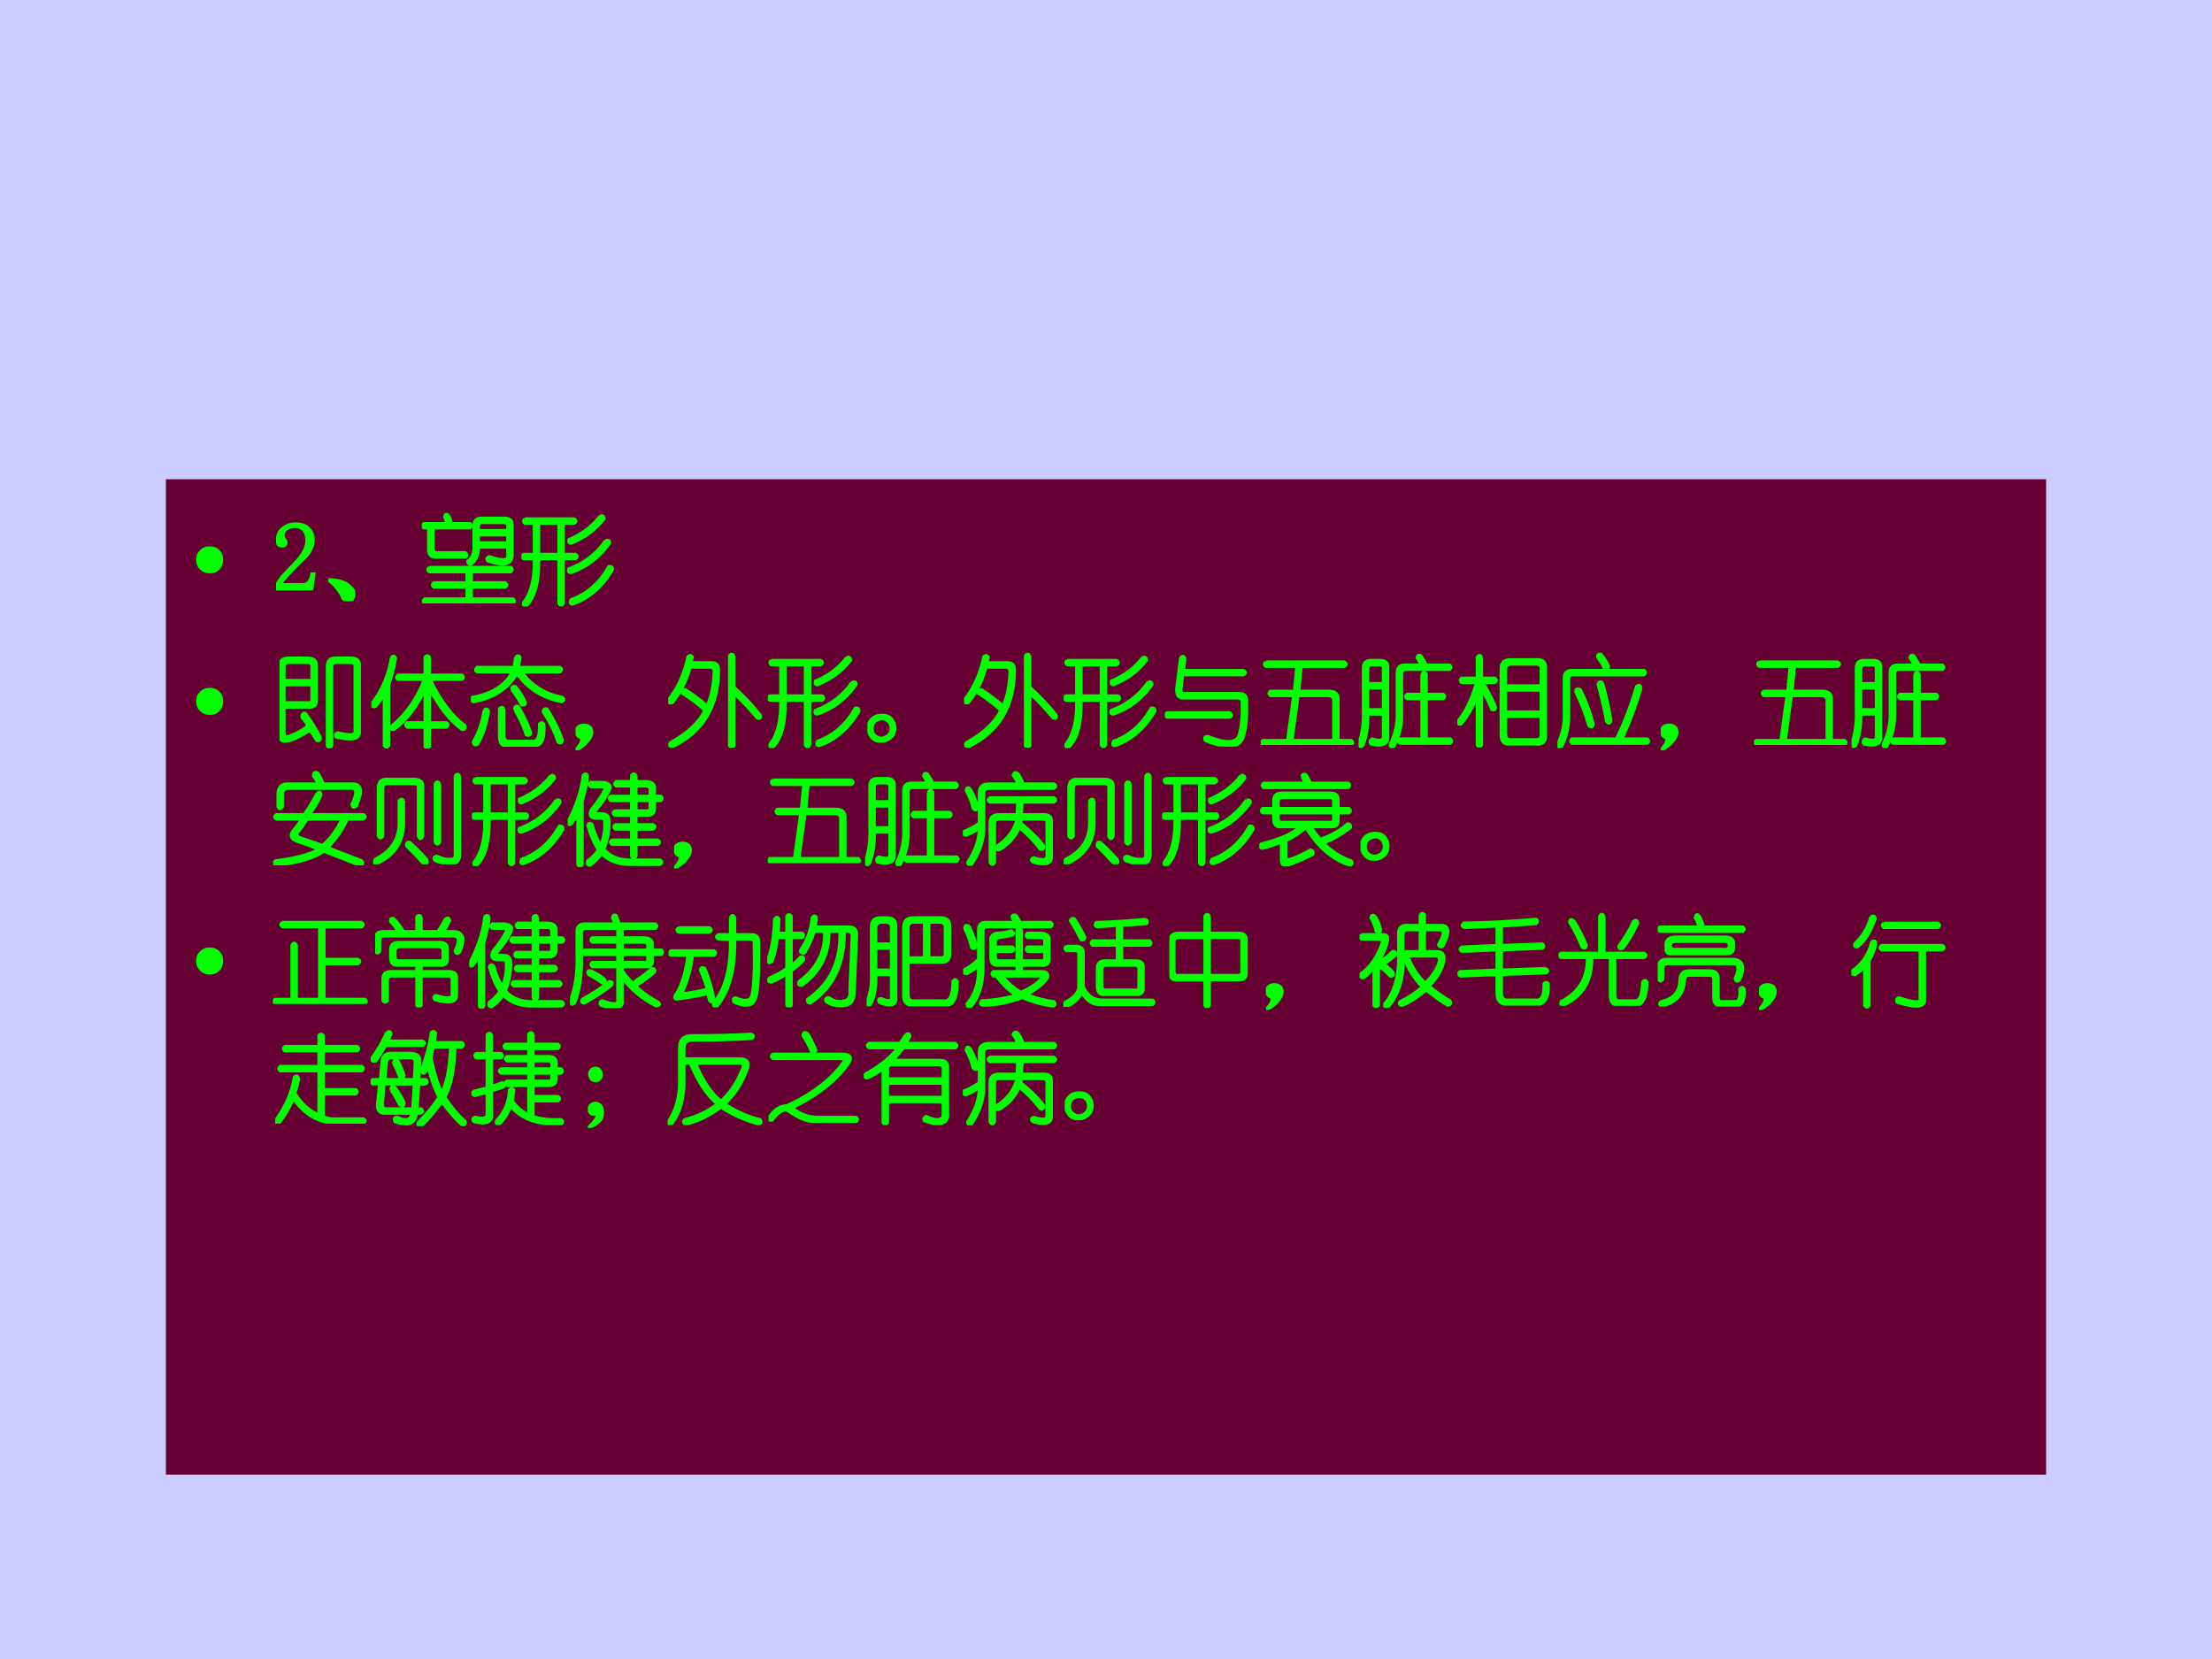 <?xml version="1.0" encoding="UTF-8" standalone="no"?>
<!DOCTYPE svg PUBLIC "-//W3C//DTD SVG 1.1//EN" "http://www.w3.org/Graphics/SVG/1.1/DTD/svg11.dtd">
<svg xmlns="http://www.w3.org/2000/svg" xmlns:xlink="http://www.w3.org/1999/xlink" version="1.1" width="720pt" height="540pt" viewBox="0 0 720 540">
<g enable-background="new">
<g>
<g id="Layer-1" data-name="Artifact">
<clipPath id="cp31">
<path transform="matrix(1,0,0,-1,0,540)" d="M 0 0 L 720 0 L 720 540 L 0 540 Z " fill-rule="evenodd"/>
</clipPath>
<g clip-path="url(#cp31)">
<path transform="matrix(1,0,0,-1,0,540)" d="M 0 0 L 720 0 L 720 540 L 0 540 Z " fill="#ccccff" fill-rule="evenodd"/>
</g>
</g>
<g id="Layer-1" data-name="P">
<path transform="matrix(1,0,0,-1,0,540)" d="M 54 60 L 666 60 L 666 384 L 54 384 Z " fill="#660033" fill-rule="evenodd"/>
</g>
<g id="Layer-1" data-name="P">
<clipPath id="cp32">
<path transform="matrix(1,0,0,-1,0,540)" d="M 0 0 L 720 0 L 720 540 L 0 540 Z " fill-rule="evenodd"/>
</clipPath>
<g clip-path="url(#cp32)">
<symbol id="font_21_219">
<path d="M 0 .138 C 0 .177 .013 .209 .04 .236 C .066 .262 .099 .275 .138 .275 C .179 .275 .212 .262 .237 .236 C .263 .209 .275 .177 .275 .138 C .275 .098 .263 .065 .237 .039 C .212 .013 .179 0 .138 0 C .099 0 .066 .013 .04 .04 C .013 .066 0 .099 0 .138 Z "/>
</symbol>
<use xlink:href="#font_21_219" transform="matrix(32.04,0,0,-32.04,63.828,186.627)" fill="#00ff00"/>
</g>
</g>
<g id="Layer-1" data-name="P">
<clipPath id="cp34">
<path transform="matrix(1,0,0,-1,0,540)" d="M 0 0 L 720 0 L 720 540 L 0 540 Z " fill-rule="evenodd"/>
</clipPath>
<g clip-path="url(#cp34)">
<symbol id="font_23_15">
<path d="M .312 .504 C .312 .551 .302 .586 .281 .609 C .26 .635 .229 .648 .188 .648 C .156 .648 .129 .639 .105 .621 C .085 .605 .074 .585 .074 .559 C .074 .543 .078 .53 .086 .52 C .096 .509 .102 .499 .102 .488 C .102 .475 .098 .465 .09 .457 C .085 .452 .076 .449 .062 .449 C .047 .449 .034 .453 .023 .461 C .016 .471 .012 .487 .012 .508 C .012 .562 .031 .604 .07 .633 C .109 .661 .151 .676 .195 .676 C .258 .676 .303 .66 .332 .629 C .363 .598 .379 .559 .379 .512 C .379 .48 .371 .449 .355 .418 C .342 .387 .32 .357 .289 .328 C .214 .255 .155 .195 .113 .148 C .074 .104 .051 .074 .043 .059 L .273 .059 C .297 .059 .316 .068 .332 .086 C .348 .104 .358 .132 .363 .168 L .387 .168 L .363 0 L 0 0 L 0 .051 C .013 .074 .034 .104 .062 .141 C .094 .177 .134 .22 .184 .27 C .228 .314 .26 .355 .281 .395 C .302 .434 .312 .47 .312 .504 Z "/>
</symbol>
<use xlink:href="#font_23_15" transform="matrix(32.04,0,0,-32.04,89.851,192.149)" fill="#00ff00"/>
<use xlink:href="#font_23_15" stroke-width=".029" stroke-linecap="butt" stroke-miterlimit="10" stroke-linejoin="miter" transform="matrix(32.04,0,0,-32.04,89.851,192.149)" fill="none" stroke="#00ff00"/>
</g>
</g>
<g id="Layer-1" data-name="P">
<clipPath id="cp36">
<path transform="matrix(1,0,0,-1,0,540)" d="M 0 0 L 720 0 L 720 540 L 0 540 Z " fill-rule="evenodd"/>
</clipPath>
<g clip-path="url(#cp36)">
<symbol id="font_25_220">
<path d="M 0 .219 C .125 .219 .211 .182 .258 .109 C .273 .042 .255 .005 .203 0 C .172 0 .151 .016 .141 .047 C .115 .104 .068 .161 0 .219 Z "/>
</symbol>
<symbol id="font_25_1c4a">
<path d="M .271 .898 C .286 .867 .297 .839 .302 .812 L .49 .812 C .51 .797 .51 .781 .49 .766 L .115 .766 L .115 .562 C .115 .526 .133 .51 .169 .516 L .443 .516 C .464 .5 .464 .484 .443 .469 L .154 .469 C .096 .464 .068 .49 .068 .547 L .068 .766 L .021 .766 C 0 .781 0 .797 .021 .812 L .255 .812 C .25 .833 .242 .854 .232 .875 C .232 .906 .245 .914 .271 .898 M .607 .867 L .841 .867 C .898 .867 .924 .841 .919 .789 L .919 .5 C .924 .396 .841 .372 .669 .43 C .654 .451 .659 .466 .685 .477 C .82 .43 .883 .435 .872 .492 L .872 .57 L .576 .57 C .581 .503 .557 .445 .505 .398 C .479 .393 .466 .404 .466 .43 C .513 .461 .534 .516 .529 .594 L .529 .789 C .529 .841 .555 .867 .607 .867 M .076 .367 L .904 .367 C .924 .352 .924 .336 .904 .32 L .505 .32 L .505 .211 L .849 .211 C .87 .195 .87 .18 .849 .164 L .505 .164 L .505 .047 L .927 .047 C .948 .031 .948 .016 .927 0 L .029 0 C .008 .016 .008 .031 .029 .047 L .458 .047 L .458 .164 L .122 .164 C .102 .18 .102 .195 .122 .211 L .458 .211 L .458 .32 L .076 .32 C .055 .336 .055 .352 .076 .367 M .872 .695 L .576 .695 L .576 .617 L .872 .617 L .872 .695 M .826 .82 L .615 .82 C .589 .82 .576 .805 .576 .773 L .576 .742 L .872 .742 L .872 .773 C .878 .805 .862 .82 .826 .82 Z "/>
</symbol>
<symbol id="font_25_1491">
<path d="M .802 .922 C .828 .927 .841 .917 .841 .891 C .758 .781 .646 .698 .505 .641 C .484 .641 .477 .654 .482 .68 C .617 .737 .724 .818 .802 .922 M .036 .891 L .536 .891 C .562 .875 .562 .859 .536 .844 L .427 .844 L .427 .531 L .552 .531 C .573 .516 .573 .5 .552 .484 L .427 .484 L .427 .031 C .411 .005 .396 .005 .38 .031 L .38 .484 L .177 .484 C .182 .26 .143 .104 .06 .016 C .029 0 .016 .008 .021 .039 C .099 .138 .135 .286 .13 .484 L .021 .484 C -0 .5 -0 .516 .021 .531 L .13 .531 L .13 .844 L .036 .844 C .016 .859 .016 .875 .036 .891 M .38 .844 L .177 .844 L .177 .531 L .38 .531 L .38 .844 M .857 .672 C .888 .677 .901 .667 .896 .641 C .792 .495 .661 .396 .505 .344 C .479 .344 .471 .357 .482 .383 C .638 .44 .763 .536 .857 .672 M .927 .375 C .823 .198 .688 .081 .521 .023 C .495 .023 .49 .039 .505 .07 C .667 .128 .794 .24 .888 .406 C .914 .411 .927 .401 .927 .375 Z "/>
</symbol>
<use xlink:href="#font_25_220" transform="matrix(32.04,0,0,-32.04,106.803,195.654)" fill="#00ff00"/>
<use xlink:href="#font_25_1c4a" transform="matrix(32.04,0,0,-32.04,137.294,196.405)" fill="#00ff00"/>
<use xlink:href="#font_25_1491" transform="matrix(32.04,0,0,-32.04,169.705,197.406)" fill="#00ff00"/>
<use xlink:href="#font_25_220" stroke-width=".029" stroke-linecap="butt" stroke-miterlimit="10" stroke-linejoin="miter" transform="matrix(32.04,0,0,-32.04,106.803,195.654)" fill="none" stroke="#00ff00"/>
<use xlink:href="#font_25_1c4a" stroke-width=".029" stroke-linecap="butt" stroke-miterlimit="10" stroke-linejoin="miter" transform="matrix(32.04,0,0,-32.04,137.294,196.405)" fill="none" stroke="#00ff00"/>
<use xlink:href="#font_25_1491" stroke-width=".029" stroke-linecap="butt" stroke-miterlimit="10" stroke-linejoin="miter" transform="matrix(32.04,0,0,-32.04,169.705,197.406)" fill="none" stroke="#00ff00"/>
</g>
</g>
<g id="Layer-1" data-name="P">
<clipPath id="cp38">
<path transform="matrix(1,0,0,-1,0,540)" d="M 0 0 L 720 0 L 720 540 L 0 540 Z " fill-rule="evenodd"/>
</clipPath>
<g clip-path="url(#cp38)">
<use xlink:href="#font_21_219" transform="matrix(32.064,0,0,-32.064,63.83,232.702)" fill="#00ff00"/>
</g>
</g>
<g id="Layer-1" data-name="P">
<clipPath id="cp39">
<path transform="matrix(1,0,0,-1,0,540)" d="M 0 0 L 720 0 L 720 540 L 0 540 Z " fill-rule="evenodd"/>
</clipPath>
<g clip-path="url(#cp39)">
<symbol id="font_25_8a2">
<path d="M .086 .917 L .289 .917 C .352 .917 .38 .888 .375 .831 L .375 .495 C .38 .438 .352 .411 .289 .417 L .047 .417 L .047 .167 C .047 .13 .06 .115 .086 .12 C .154 .141 .221 .177 .289 .229 C .258 .276 .237 .305 .227 .315 C .227 .352 .24 .365 .266 .354 C .328 .266 .378 .185 .414 .112 C .419 .081 .406 .07 .375 .081 C .359 .107 .339 .141 .312 .182 C .182 .104 .102 .068 .07 .073 C .023 .063 0 .086 0 .143 L 0 .831 C 0 .888 .029 .917 .086 .917 M .562 .917 L .727 .917 C .789 .917 .818 .888 .812 .831 L .812 .167 C .818 .094 .74 .076 .578 .112 C .562 .138 .568 .154 .594 .159 C .714 .128 .771 .133 .766 .174 L .766 .823 C .771 .854 .755 .87 .719 .87 L .57 .87 C .544 .87 .531 .854 .531 .823 L .531 .026 C .516 0 .5 0 .484 .026 L .484 .831 C .484 .888 .51 .917 .562 .917 M .281 .87 L .094 .87 C .062 .87 .047 .854 .047 .823 L .047 .69 L .328 .69 L .328 .823 C .333 .854 .318 .87 .281 .87 M .328 .643 L .047 .643 L .047 .464 L .281 .464 C .318 .458 .333 .474 .328 .51 L .328 .643 Z "/>
</symbol>
<symbol id="font_25_482">
<path d="M .201 .919 C .216 .945 .232 .945 .247 .919 C .232 .826 .208 .734 .177 .646 L .177 .029 C .161 .008 .146 .008 .13 .029 L .13 .56 C .109 .513 .081 .469 .044 .427 C .013 .417 0 .427 .005 .458 C .109 .594 .174 .747 .201 .919 M .544 .927 C .56 .948 .576 .948 .591 .927 L .591 .747 L .919 .747 C .94 .732 .94 .716 .919 .701 L .599 .701 C .698 .492 .815 .336 .951 .232 C .956 .201 .945 .188 .919 .193 C .794 .286 .685 .424 .591 .607 L .591 .263 L .763 .263 C .784 .247 .784 .232 .763 .216 L .591 .216 L .591 .021 C .576 -0 .56 -0 .544 .021 L .544 .216 L .365 .216 C .344 .232 .344 .247 .365 .263 L .544 .263 L .544 .599 C .466 .427 .362 .292 .232 .193 C .206 .188 .195 .198 .201 .224 C .352 .349 .464 .508 .536 .701 L .271 .701 C .25 .711 .25 .727 .271 .747 L .544 .747 L .544 .927 Z "/>
</symbol>
<symbol id="font_25_1530">
<path d="M .453 .909 C .474 .93 .49 .93 .5 .909 L .484 .807 L .906 .807 C .927 .792 .927 .776 .906 .76 L .516 .76 C .62 .62 .758 .534 .93 .503 C .951 .482 .948 .466 .922 .456 C .719 .497 .568 .594 .469 .745 C .385 .594 .24 .497 .031 .456 C .005 .461 0 .477 .016 .503 C .214 .539 .349 .625 .422 .76 L .062 .76 C .042 .771 .042 .786 .062 .807 L .438 .807 L .453 .909 M .414 .581 C .414 .607 .427 .617 .453 .612 C .5 .555 .534 .5 .555 .448 C .555 .427 .542 .419 .516 .424 C .484 .482 .451 .534 .414 .581 M .336 .385 L .336 .12 C .336 .073 .357 .052 .398 .057 L .617 .057 C .674 .047 .701 .104 .695 .229 C .711 .25 .727 .25 .742 .229 C .753 .073 .716 0 .633 .01 L .383 .01 C .32 0 .289 .031 .289 .104 L .289 .385 C .305 .406 .32 .406 .336 .385 M .445 .378 C .44 .409 .453 .419 .484 .409 C .536 .32 .578 .232 .609 .143 C .604 .117 .589 .109 .562 .12 C .542 .188 .503 .273 .445 .378 M .133 .37 C .154 .391 .169 .388 .18 .362 C .159 .227 .122 .115 .07 .026 C .044 .01 .029 .018 .023 .049 C .081 .148 .117 .255 .133 .37 M .773 .385 C .846 .271 .898 .164 .93 .065 C .924 .034 .909 .029 .883 .049 C .852 .148 .802 .25 .734 .354 C .734 .38 .747 .391 .773 .385 Z "/>
</symbol>
<symbol id="font_25_558c">
<path d="M .016 .227 C .031 .247 .055 .258 .086 .258 C .117 .258 .141 .247 .156 .227 C .172 .195 .169 .161 .148 .125 C .112 .068 .062 .026 0 0 C .026 .031 .044 .057 .055 .078 C .065 .109 .065 .125 .055 .125 C .034 .135 .023 .143 .023 .148 C .003 .169 0 .195 .016 .227 Z "/>
</symbol>
<symbol id="font_25_e45">
<path d="M .669 .935 L .669 .615 C .773 .521 .862 .427 .935 .333 C .945 .302 .935 .292 .904 .302 C .82 .401 .742 .484 .669 .552 L .669 .021 C .654 -0 .638 -0 .622 .021 L .622 .935 C .638 .956 .654 .956 .669 .935 M .427 .865 C .484 .87 .513 .846 .513 .794 C .513 .424 .359 .164 .052 .013 C .016 .008 .005 .021 .021 .052 C .193 .146 .31 .255 .372 .38 C .31 .438 .234 .495 .146 .552 C .141 .578 .151 .591 .177 .591 C .25 .544 .323 .49 .396 .427 C .438 .521 .461 .635 .466 .771 C .466 .802 .451 .818 .419 .818 L .224 .818 C .188 .682 .128 .562 .044 .458 C .013 .448 0 .458 .005 .49 C .099 .609 .164 .755 .201 .927 C .221 .943 .237 .94 .247 .919 L .232 .865 L .427 .865 Z "/>
</symbol>
<symbol id="font_25_221">
<path d="M .096 .273 C .19 .294 .25 .266 .276 .188 C .292 .099 .258 .042 .174 .016 C .091 0 .036 .034 .01 .117 C 0 .195 .029 .247 .096 .273 M .081 .219 C .044 .177 .039 .133 .065 .086 C .107 .039 .154 .034 .206 .07 C .242 .102 .25 .143 .229 .195 C .193 .247 .143 .255 .081 .219 Z "/>
</symbol>
<symbol id="font_25_33d">
<path d="M .206 .891 L .19 .773 L .799 .773 C .826 .758 .826 .742 .799 .727 L .182 .727 L .167 .594 C .161 .552 .174 .534 .206 .539 L .753 .539 C .81 .539 .836 .513 .831 .461 C .836 .305 .826 .185 .799 .102 C .779 .034 .729 0 .651 0 C .568 .005 .487 .026 .409 .062 C .398 .094 .409 .107 .44 .102 C .622 .029 .727 .034 .753 .117 C .779 .201 .789 .31 .784 .445 C .789 .477 .773 .492 .737 .492 L .19 .492 C .138 .487 .115 .521 .12 .594 L .159 .898 C .18 .924 .195 .922 .206 .891 M .659 .344 C .685 .323 .685 .307 .659 .297 L .026 .297 C 0 .312 0 .328 .026 .344 L .659 .344 Z "/>
</symbol>
<symbol id="font_25_3c3">
<path d="M .052 .844 L .849 .844 C .875 .828 .875 .812 .849 .797 L .411 .797 L .388 .547 L .693 .547 C .76 .547 .792 .516 .786 .453 L .786 .047 L .919 .047 C .94 .031 .94 .016 .919 0 L .021 0 C -0 .016 -0 .031 .021 .047 L .271 .047 L .333 .5 L .099 .5 C .078 .516 .078 .531 .099 .547 L .341 .547 L .365 .797 L .052 .797 C .031 .812 .031 .828 .052 .844 M .677 .5 L .38 .5 L .318 .047 L .74 .047 L .74 .438 C .745 .479 .724 .5 .677 .5 Z "/>
</symbol>
<symbol id="font_25_363e">
<path d="M .297 .117 C .302 .039 .245 .013 .125 .039 C .109 .065 .115 .083 .141 .094 C .219 .068 .255 .078 .25 .125 L .25 .344 L .094 .344 C .099 .234 .083 .13 .047 .031 C .026 .005 .01 .008 0 .039 C .036 .148 .052 .26 .047 .375 L .047 .812 C .047 .865 .073 .891 .125 .891 L .219 .891 C .276 .891 .302 .865 .297 .812 L .297 .117 M .203 .844 L .141 .844 C .109 .844 .094 .828 .094 .797 L .094 .656 L .25 .656 L .25 .797 C .255 .828 .24 .844 .203 .844 M .641 .75 C .656 .776 .672 .776 .688 .75 L .688 .547 L .859 .547 C .88 .531 .88 .516 .859 .5 L .688 .5 L .688 .094 L .93 .094 C .951 .078 .951 .062 .93 .047 L .422 .047 C .401 .062 .401 .078 .422 .094 L .641 .094 L .641 .5 L .492 .5 C .471 .516 .471 .531 .492 .547 L .641 .547 L .641 .75 M .25 .609 L .094 .609 L .094 .391 L .25 .391 L .25 .609 M .391 .766 C .391 .818 .417 .844 .469 .844 L .633 .844 C .622 .87 .609 .893 .594 .914 C .594 .94 .607 .948 .633 .938 C .654 .906 .672 .875 .688 .844 L .922 .844 C .943 .828 .943 .812 .922 .797 L .484 .797 C .453 .797 .438 .781 .438 .75 L .438 .359 C .443 .24 .417 .125 .359 .016 C .333 0 .32 .008 .32 .039 C .372 .143 .396 .255 .391 .375 L .391 .766 Z "/>
</symbol>
<symbol id="font_25_2c27">
<path d="M .247 .917 L .247 .706 L .38 .706 C .401 .69 .401 .674 .38 .659 L .263 .659 C .336 .529 .378 .445 .388 .409 C .388 .383 .375 .375 .349 .385 C .333 .432 .299 .5 .247 .589 L .247 .026 C .232 0 .216 0 .201 .026 L .201 .526 C .154 .401 .099 .305 .036 .237 C .01 .232 0 .242 .005 .268 C .083 .362 .146 .492 .193 .659 L .044 .659 C .023 .674 .023 .69 .044 .706 L .201 .706 L .201 .917 C .216 .943 .232 .943 .247 .917 M .536 .893 L .818 .893 C .875 .893 .901 .862 .896 .799 L .896 .128 C .901 .06 .87 .029 .802 .034 L .536 .034 C .474 .029 .443 .06 .443 .128 L .443 .799 C .443 .862 .474 .893 .536 .893 M .802 .846 L .552 .846 C .51 .846 .49 .826 .49 .784 L .49 .628 L .849 .628 L .849 .784 C .854 .826 .839 .846 .802 .846 M .849 .581 L .49 .581 L .49 .362 L .849 .362 L .849 .581 M .849 .315 L .49 .315 L .49 .143 C .49 .096 .51 .076 .552 .081 L .786 .081 C .833 .076 .854 .096 .849 .143 L .849 .315 Z "/>
</symbol>
<symbol id="font_25_13c3">
<path d="M .411 .914 C .401 .945 .411 .958 .443 .953 C .474 .917 .5 .875 .521 .828 C .516 .802 .5 .797 .474 .812 C .458 .849 .438 .883 .411 .914 M .146 .789 L .88 .789 C .901 .773 .901 .758 .88 .742 L .161 .742 C .13 .742 .115 .727 .115 .695 L .115 .352 C .12 .232 .096 .12 .044 .016 C .013 0 -0 .01 .005 .047 C .052 .146 .073 .25 .068 .359 L .068 .711 C .068 .763 .094 .789 .146 .789 M .458 .664 C .495 .539 .523 .411 .544 .281 C .534 .245 .518 .242 .497 .273 C .477 .388 .448 .513 .411 .648 C .417 .674 .432 .68 .458 .664 M .849 .609 C .792 .411 .727 .24 .654 .094 L .911 .094 C .932 .078 .932 .062 .911 .047 L .146 .047 C .13 .062 .13 .078 .146 .094 L .599 .094 C .677 .255 .745 .432 .802 .625 C .828 .646 .844 .641 .849 .609 M .232 .594 C .289 .484 .333 .367 .365 .242 C .359 .211 .344 .206 .318 .227 C .286 .341 .242 .456 .185 .57 C .185 .602 .201 .609 .232 .594 Z "/>
</symbol>
<use xlink:href="#font_25_8a2" transform="matrix(32.064,0,0,-32.064,90.98,243.573)" fill="#00ff00"/>
<use xlink:href="#font_25_482" transform="matrix(32.064,0,0,-32.064,120.873,243.657)" fill="#00ff00"/>
<use xlink:href="#font_25_1530" transform="matrix(32.064,0,0,-32.064,153.264,243.072)" fill="#00ff00"/>
<use xlink:href="#font_25_558c" transform="matrix(32.064,0,0,-32.064,187.332,244.241)" fill="#00ff00"/>
<use xlink:href="#font_25_e45" transform="matrix(32.064,0,0,-32.064,217.475,243.406)" fill="#00ff00"/>
<use xlink:href="#font_25_1491" transform="matrix(32.064,0,0,-32.064,249.918,243.49)" fill="#00ff00"/>
<use xlink:href="#font_25_221" transform="matrix(32.064,0,0,-32.064,282.316,241.736)" fill="#00ff00"/>
<use xlink:href="#font_25_e45" transform="matrix(32.064,0,0,-32.064,313.796,243.406)" fill="#00ff00"/>
<use xlink:href="#font_25_1491" transform="matrix(32.064,0,0,-32.064,346.238,243.49)" fill="#00ff00"/>
<use xlink:href="#font_25_33d" transform="matrix(32.064,0,0,-32.064,379.137,242.989)" fill="#00ff00"/>
<use xlink:href="#font_25_3c3" transform="matrix(32.064,0,0,-32.064,410.366,242.488)" fill="#00ff00"/>
<use xlink:href="#font_25_363e" transform="matrix(32.064,0,0,-32.064,442.225,243.49)" fill="#00ff00"/>
<use xlink:href="#font_25_2c27" transform="matrix(32.064,0,0,-32.064,474.372,243.323)" fill="#00ff00"/>
<use xlink:href="#font_25_13c3" transform="matrix(32.064,0,0,-32.064,506.937,243.49)" fill="#00ff00"/>
<use xlink:href="#font_25_558c" transform="matrix(32.064,0,0,-32.064,540.549,244.241)" fill="#00ff00"/>
<use xlink:href="#font_25_3c3" transform="matrix(32.064,0,0,-32.064,570.943,242.488)" fill="#00ff00"/>
<use xlink:href="#font_25_363e" transform="matrix(32.064,0,0,-32.064,602.673,243.49)" fill="#00ff00"/>
<use xlink:href="#font_25_8a2" stroke-width=".029" stroke-linecap="butt" stroke-miterlimit="10" stroke-linejoin="miter" transform="matrix(32.064,0,0,-32.064,90.98,243.573)" fill="none" stroke="#00ff00"/>
<use xlink:href="#font_25_482" stroke-width=".029" stroke-linecap="butt" stroke-miterlimit="10" stroke-linejoin="miter" transform="matrix(32.064,0,0,-32.064,120.873,243.657)" fill="none" stroke="#00ff00"/>
<use xlink:href="#font_25_1530" stroke-width=".029" stroke-linecap="butt" stroke-miterlimit="10" stroke-linejoin="miter" transform="matrix(32.064,0,0,-32.064,153.264,243.072)" fill="none" stroke="#00ff00"/>
<use xlink:href="#font_25_558c" stroke-width=".029" stroke-linecap="butt" stroke-miterlimit="10" stroke-linejoin="miter" transform="matrix(32.064,0,0,-32.064,187.332,244.241)" fill="none" stroke="#00ff00"/>
<use xlink:href="#font_25_e45" stroke-width=".029" stroke-linecap="butt" stroke-miterlimit="10" stroke-linejoin="miter" transform="matrix(32.064,0,0,-32.064,217.475,243.406)" fill="none" stroke="#00ff00"/>
<use xlink:href="#font_25_1491" stroke-width=".029" stroke-linecap="butt" stroke-miterlimit="10" stroke-linejoin="miter" transform="matrix(32.064,0,0,-32.064,249.918,243.49)" fill="none" stroke="#00ff00"/>
<use xlink:href="#font_25_221" stroke-width=".029" stroke-linecap="butt" stroke-miterlimit="10" stroke-linejoin="miter" transform="matrix(32.064,0,0,-32.064,282.316,241.736)" fill="none" stroke="#00ff00"/>
<use xlink:href="#font_25_e45" stroke-width=".029" stroke-linecap="butt" stroke-miterlimit="10" stroke-linejoin="miter" transform="matrix(32.064,0,0,-32.064,313.796,243.406)" fill="none" stroke="#00ff00"/>
<use xlink:href="#font_25_1491" stroke-width=".029" stroke-linecap="butt" stroke-miterlimit="10" stroke-linejoin="miter" transform="matrix(32.064,0,0,-32.064,346.238,243.49)" fill="none" stroke="#00ff00"/>
<use xlink:href="#font_25_33d" stroke-width=".029" stroke-linecap="butt" stroke-miterlimit="10" stroke-linejoin="miter" transform="matrix(32.064,0,0,-32.064,379.137,242.989)" fill="none" stroke="#00ff00"/>
<use xlink:href="#font_25_3c3" stroke-width=".029" stroke-linecap="butt" stroke-miterlimit="10" stroke-linejoin="miter" transform="matrix(32.064,0,0,-32.064,410.366,242.488)" fill="none" stroke="#00ff00"/>
<use xlink:href="#font_25_363e" stroke-width=".029" stroke-linecap="butt" stroke-miterlimit="10" stroke-linejoin="miter" transform="matrix(32.064,0,0,-32.064,442.225,243.49)" fill="none" stroke="#00ff00"/>
<use xlink:href="#font_25_2c27" stroke-width=".029" stroke-linecap="butt" stroke-miterlimit="10" stroke-linejoin="miter" transform="matrix(32.064,0,0,-32.064,474.372,243.323)" fill="none" stroke="#00ff00"/>
<use xlink:href="#font_25_13c3" stroke-width=".029" stroke-linecap="butt" stroke-miterlimit="10" stroke-linejoin="miter" transform="matrix(32.064,0,0,-32.064,506.937,243.49)" fill="none" stroke="#00ff00"/>
<use xlink:href="#font_25_558c" stroke-width=".029" stroke-linecap="butt" stroke-miterlimit="10" stroke-linejoin="miter" transform="matrix(32.064,0,0,-32.064,540.549,244.241)" fill="none" stroke="#00ff00"/>
<use xlink:href="#font_25_3c3" stroke-width=".029" stroke-linecap="butt" stroke-miterlimit="10" stroke-linejoin="miter" transform="matrix(32.064,0,0,-32.064,570.943,242.488)" fill="none" stroke="#00ff00"/>
<use xlink:href="#font_25_363e" stroke-width=".029" stroke-linecap="butt" stroke-miterlimit="10" stroke-linejoin="miter" transform="matrix(32.064,0,0,-32.064,602.673,243.49)" fill="none" stroke="#00ff00"/>
</g>
</g>
<g id="Layer-1" data-name="P">
<clipPath id="cp40">
<path transform="matrix(1,0,0,-1,0,540)" d="M 0 0 L 720 0 L 720 540 L 0 540 Z " fill-rule="evenodd"/>
</clipPath>
<g clip-path="url(#cp40)">
<symbol id="font_25_10b8">
<path d="M .448 .734 C .474 .75 .487 .742 .487 .711 C .456 .643 .417 .578 .37 .516 L .917 .516 C .943 .5 .943 .484 .917 .469 L .753 .469 C .716 .375 .651 .279 .557 .18 C .693 .128 .807 .083 .901 .047 C .922 .021 .914 .005 .878 0 C .784 .036 .664 .083 .518 .141 C .404 .068 .242 .021 .034 0 C .003 .01 -0 .026 .026 .047 C .229 .073 .375 .112 .464 .164 C .365 .201 .292 .227 .245 .242 C .182 .268 .167 .302 .198 .344 C .234 .391 .266 .432 .292 .469 L .034 .469 C .008 .484 .008 .5 .034 .516 L .315 .516 C .362 .583 .406 .656 .448 .734 M .698 .469 L .346 .469 C .315 .417 .281 .37 .245 .328 C .234 .307 .245 .292 .276 .281 C .339 .26 .414 .234 .503 .203 C .581 .271 .646 .359 .698 .469 M .456 .828 C .44 .865 .424 .891 .409 .906 C .409 .943 .424 .953 .456 .938 C .482 .896 .5 .859 .51 .828 L .807 .828 C .901 .828 .914 .753 .846 .602 C .82 .581 .805 .586 .799 .617 C .852 .727 .852 .781 .799 .781 L .159 .781 C .117 .781 .096 .76 .096 .719 L .096 .594 C .076 .568 .06 .568 .049 .594 L .049 .734 C .055 .797 .086 .828 .143 .828 L .456 .828 Z "/>
</symbol>
<symbol id="font_25_748">
<path d="M .13 .865 L .427 .865 C .484 .859 .51 .833 .505 .786 L .505 .286 C .49 .25 .474 .25 .458 .286 L .458 .771 C .464 .802 .448 .818 .411 .818 L .146 .818 C .115 .818 .099 .802 .099 .771 L .099 .286 C .083 .26 .068 .26 .052 .286 L .052 .786 C .057 .839 .083 .865 .13 .865 M .88 .896 L .88 .115 C .885 .036 .852 -0 .779 .005 C .753 -0 .703 .01 .63 .036 C .609 .062 .615 .078 .646 .083 C .708 .057 .753 .047 .779 .052 C .82 .047 .839 .068 .833 .115 L .833 .896 C .849 .922 .865 .922 .88 .896 M .677 .818 L .677 .224 C .661 .198 .646 .198 .63 .224 L .63 .818 C .646 .844 .661 .844 .677 .818 M .31 .646 L .31 .451 C .32 .242 .229 .094 .036 .005 C .005 .005 -0 .021 .021 .052 C .188 .135 .268 .263 .263 .435 L .263 .646 C .284 .667 .299 .667 .31 .646 M .372 .224 C .43 .172 .487 .115 .544 .052 C .56 .016 .549 -0 .513 .005 C .451 .073 .393 .133 .341 .185 C .336 .216 .346 .229 .372 .224 Z "/>
</symbol>
<symbol id="font_25_594">
<path d="M .203 .932 C .198 .865 .18 .776 .148 .667 L .148 .026 C .133 0 .117 0 .102 .026 L .102 .557 C .086 .516 .065 .477 .039 .44 C .018 .424 .005 .43 0 .456 C .089 .628 .141 .786 .156 .932 C .172 .953 .188 .953 .203 .932 M .695 .932 L .695 .87 L .789 .87 C .857 .87 .888 .844 .883 .792 L .883 .721 L .945 .721 C .966 .706 .966 .69 .945 .674 L .883 .674 L .883 .612 C .888 .549 .859 .521 .797 .526 L .695 .526 L .695 .432 L .867 .432 C .893 .417 .893 .401 .867 .385 L .695 .385 L .695 .276 L .914 .276 C .94 .26 .94 .245 .914 .229 L .695 .229 L .695 .112 C .68 .086 .664 .086 .648 .112 L .648 .229 L .453 .229 C .427 .245 .427 .26 .453 .276 L .648 .276 L .648 .385 L .484 .385 C .464 .401 .464 .417 .484 .432 L .648 .432 L .648 .526 L .477 .526 C .456 .542 .456 .557 .477 .573 L .648 .573 L .648 .674 L .438 .674 C .417 .69 .417 .706 .438 .721 L .648 .721 L .648 .823 L .492 .823 C .471 .839 .471 .854 .492 .87 L .648 .87 L .648 .932 C .664 .953 .68 .953 .695 .932 M .352 .862 C .424 .857 .448 .828 .422 .776 C .385 .703 .341 .638 .289 .581 C .268 .549 .273 .536 .305 .542 L .352 .542 C .398 .542 .422 .516 .422 .464 C .422 .359 .404 .266 .367 .182 C .435 .104 .531 .068 .656 .073 L .938 .073 C .964 .057 .964 .042 .938 .026 L .656 .026 C .526 .021 .422 .057 .344 .135 C .307 .083 .268 .044 .227 .018 C .201 .018 .193 .034 .203 .065 C .24 .091 .276 .128 .312 .174 C .271 .232 .234 .315 .203 .424 C .214 .451 .229 .453 .25 .432 C .266 .365 .294 .294 .336 .221 C .367 .305 .38 .383 .375 .456 C .38 .482 .37 .495 .344 .495 L .297 .495 C .229 .495 .211 .526 .242 .589 C .299 .656 .344 .721 .375 .784 C .385 .805 .375 .815 .344 .815 L .234 .815 C .214 .831 .214 .846 .234 .862 L .352 .862 M .789 .823 L .695 .823 L .695 .721 L .836 .721 L .836 .776 C .841 .807 .826 .823 .789 .823 M .836 .674 L .695 .674 L .695 .573 L .789 .573 C .826 .568 .841 .583 .836 .62 L .836 .674 Z "/>
</symbol>
<symbol id="font_25_2af4">
<path d="M .557 .943 C .583 .906 .602 .87 .612 .833 L .924 .833 C .951 .818 .951 .802 .924 .786 L .276 .786 C .234 .786 .214 .771 .214 .74 L .214 .411 C .219 .276 .177 .143 .089 .013 C .062 .003 .049 .01 .049 .036 C .128 .156 .167 .273 .167 .388 C .135 .357 .091 .331 .034 .31 C .008 .31 0 .323 .01 .349 C .073 .375 .125 .404 .167 .435 L .167 .747 C .167 .805 .201 .833 .268 .833 L .557 .833 C .542 .875 .526 .904 .51 .919 C .516 .945 .531 .953 .557 .943 M .073 .786 C .109 .724 .135 .661 .151 .599 C .146 .562 .13 .557 .104 .583 C .089 .646 .065 .706 .034 .763 C .034 .794 .047 .802 .073 .786 M .276 .693 L .924 .693 C .951 .677 .951 .661 .924 .646 L .604 .646 L .596 .521 L .823 .521 C .88 .521 .906 .495 .901 .443 L .901 .099 C .906 .021 .844 -0 .714 .036 C .688 .057 .69 .073 .721 .083 C .815 .052 .859 .06 .854 .107 L .854 .427 C .859 .458 .844 .474 .807 .474 L .596 .474 L .589 .435 C .698 .346 .776 .268 .823 .201 C .823 .169 .81 .159 .784 .169 C .727 .247 .656 .32 .573 .388 C .536 .294 .469 .219 .37 .161 C .344 .156 .336 .169 .346 .201 C .456 .273 .523 .365 .549 .474 L .37 .474 C .339 .474 .323 .458 .323 .427 L .323 .036 C .307 .005 .292 .005 .276 .036 L .276 .443 C .276 .49 .302 .516 .354 .521 L .549 .521 L .557 .646 L .276 .646 C .25 .661 .25 .677 .276 .693 Z "/>
</symbol>
<symbol id="font_25_3d9f">
<path d="M .435 .909 C .435 .935 .448 .943 .474 .932 C .49 .911 .505 .883 .521 .846 L .904 .846 C .924 .831 .924 .815 .904 .799 L .044 .799 C .023 .815 .023 .831 .044 .846 L .466 .846 C .456 .872 .445 .893 .435 .909 M .224 .745 L .724 .745 C .781 .745 .807 .719 .802 .667 L .802 .589 L .911 .589 C .932 .573 .932 .557 .911 .542 L .802 .542 L .802 .479 C .807 .422 .781 .396 .724 .401 L .529 .401 C .555 .354 .586 .313 .622 .276 C .737 .318 .828 .37 .896 .432 C .922 .432 .932 .419 .927 .393 C .833 .32 .742 .268 .654 .237 C .742 .148 .836 .089 .935 .057 C .951 .031 .945 .016 .919 .01 C .742 .068 .594 .195 .474 .393 C .411 .336 .344 .292 .271 .26 L .271 .081 C .271 .049 .354 .078 .521 .167 C .547 .161 .555 .146 .544 .12 C .44 .068 .354 .031 .286 .01 C .245 0 .224 .018 .224 .065 L .224 .245 C .161 .219 .096 .198 .029 .182 C .003 .193 0 .208 .021 .229 C .208 .276 .339 .333 .411 .401 L .224 .401 C .172 .396 .146 .422 .146 .479 L .146 .542 L .036 .542 C .016 .557 .016 .573 .036 .589 L .146 .589 L .146 .667 C .146 .719 .172 .745 .224 .745 M .708 .698 L .24 .698 C .208 .698 .193 .682 .193 .651 L .193 .589 L .755 .589 L .755 .651 C .76 .682 .745 .698 .708 .698 M .755 .542 L .193 .542 L .193 .495 C .193 .458 .208 .443 .24 .448 L .708 .448 C .745 .443 .76 .458 .755 .495 L .755 .542 Z "/>
</symbol>
<use xlink:href="#font_25_10b8" transform="matrix(32.04,0,0,-32.04,88.891,281.656)" fill="#00ff00"/>
<use xlink:href="#font_25_748" transform="matrix(32.04,0,0,-32.04,121.445,281.322)" fill="#00ff00"/>
<use xlink:href="#font_25_1491" transform="matrix(32.04,0,0,-32.04,153.581,281.906)" fill="#00ff00"/>
<use xlink:href="#font_25_594" transform="matrix(32.04,0,0,-32.04,184.787,282.24)" fill="#00ff00"/>
<use xlink:href="#font_25_558c" transform="matrix(32.04,0,0,-32.04,219.426,282.657)" fill="#00ff00"/>
<use xlink:href="#font_25_3c3" transform="matrix(32.04,0,0,-32.04,249.893,280.905)" fill="#00ff00"/>
<use xlink:href="#font_25_363e" transform="matrix(32.04,0,0,-32.04,281.599,281.906)" fill="#00ff00"/>
<use xlink:href="#font_25_2af4" transform="matrix(32.04,0,0,-32.04,313.402,281.822)" fill="#00ff00"/>
<use xlink:href="#font_25_748" transform="matrix(32.04,0,0,-32.04,346.205,281.322)" fill="#00ff00"/>
<use xlink:href="#font_25_1491" transform="matrix(32.04,0,0,-32.04,378.245,281.906)" fill="#00ff00"/>
<use xlink:href="#font_25_3d9f" transform="matrix(32.04,0,0,-32.04,409.881,281.989)" fill="#00ff00"/>
<use xlink:href="#font_25_221" transform="matrix(32.04,0,0,-32.04,442.851,280.154)" fill="#00ff00"/>
<use xlink:href="#font_25_10b8" stroke-width=".029" stroke-linecap="butt" stroke-miterlimit="10" stroke-linejoin="miter" transform="matrix(32.04,0,0,-32.04,88.891,281.656)" fill="none" stroke="#00ff00"/>
<use xlink:href="#font_25_748" stroke-width=".029" stroke-linecap="butt" stroke-miterlimit="10" stroke-linejoin="miter" transform="matrix(32.04,0,0,-32.04,121.445,281.322)" fill="none" stroke="#00ff00"/>
<use xlink:href="#font_25_1491" stroke-width=".029" stroke-linecap="butt" stroke-miterlimit="10" stroke-linejoin="miter" transform="matrix(32.04,0,0,-32.04,153.581,281.906)" fill="none" stroke="#00ff00"/>
<use xlink:href="#font_25_594" stroke-width=".029" stroke-linecap="butt" stroke-miterlimit="10" stroke-linejoin="miter" transform="matrix(32.04,0,0,-32.04,184.787,282.24)" fill="none" stroke="#00ff00"/>
<use xlink:href="#font_25_558c" stroke-width=".029" stroke-linecap="butt" stroke-miterlimit="10" stroke-linejoin="miter" transform="matrix(32.04,0,0,-32.04,219.426,282.657)" fill="none" stroke="#00ff00"/>
<use xlink:href="#font_25_3c3" stroke-width=".029" stroke-linecap="butt" stroke-miterlimit="10" stroke-linejoin="miter" transform="matrix(32.04,0,0,-32.04,249.893,280.905)" fill="none" stroke="#00ff00"/>
<use xlink:href="#font_25_363e" stroke-width=".029" stroke-linecap="butt" stroke-miterlimit="10" stroke-linejoin="miter" transform="matrix(32.04,0,0,-32.04,281.599,281.906)" fill="none" stroke="#00ff00"/>
<use xlink:href="#font_25_2af4" stroke-width=".029" stroke-linecap="butt" stroke-miterlimit="10" stroke-linejoin="miter" transform="matrix(32.04,0,0,-32.04,313.402,281.822)" fill="none" stroke="#00ff00"/>
<use xlink:href="#font_25_748" stroke-width=".029" stroke-linecap="butt" stroke-miterlimit="10" stroke-linejoin="miter" transform="matrix(32.04,0,0,-32.04,346.205,281.322)" fill="none" stroke="#00ff00"/>
<use xlink:href="#font_25_1491" stroke-width=".029" stroke-linecap="butt" stroke-miterlimit="10" stroke-linejoin="miter" transform="matrix(32.04,0,0,-32.04,378.245,281.906)" fill="none" stroke="#00ff00"/>
<use xlink:href="#font_25_3d9f" stroke-width=".029" stroke-linecap="butt" stroke-miterlimit="10" stroke-linejoin="miter" transform="matrix(32.04,0,0,-32.04,409.881,281.989)" fill="none" stroke="#00ff00"/>
<use xlink:href="#font_25_221" stroke-width=".029" stroke-linecap="butt" stroke-miterlimit="10" stroke-linejoin="miter" transform="matrix(32.04,0,0,-32.04,442.851,280.154)" fill="none" stroke="#00ff00"/>
</g>
</g>
<g id="Layer-1" data-name="P">
<clipPath id="cp41">
<path transform="matrix(1,0,0,-1,0,540)" d="M 0 0 L 720 0 L 720 540 L 0 540 Z " fill-rule="evenodd"/>
</clipPath>
<g clip-path="url(#cp41)">
<use xlink:href="#font_21_219" transform="matrix(32.04,0,0,-32.04,63.828,317.207)" fill="#00ff00"/>
</g>
</g>
<g id="Layer-1" data-name="P">
<clipPath id="cp42">
<path transform="matrix(1,0,0,-1,0,540)" d="M 0 0 L 720 0 L 720 540 L 0 540 Z " fill-rule="evenodd"/>
</clipPath>
<g clip-path="url(#cp42)">
<symbol id="font_25_2092">
<path d="M .099 .828 L .904 .828 C .924 .812 .924 .797 .904 .781 L .521 .781 L .521 .453 L .865 .453 C .891 .438 .891 .422 .865 .406 L .521 .406 L .521 .047 L .935 .047 C .956 .031 .956 .016 .935 0 L .021 0 C 0 .016 0 .031 .021 .047 L .193 .047 L .193 .594 C .208 .625 .224 .625 .24 .594 L .24 .047 L .474 .047 L .474 .781 L .099 .781 C .073 .797 .073 .812 .099 .828 Z "/>
</symbol>
<symbol id="font_25_1367">
<path d="M .469 .919 L .469 .771 L .633 .771 C .659 .802 .685 .844 .711 .896 C .737 .917 .753 .911 .758 .88 C .732 .828 .711 .792 .695 .771 L .797 .771 C .849 .771 .88 .75 .891 .708 C .896 .667 .885 .617 .859 .56 C .833 .539 .818 .544 .812 .576 C .859 .674 .854 .724 .797 .724 L .094 .724 C .062 .724 .047 .708 .047 .677 L .047 .568 C .031 .547 .016 .547 0 .568 L 0 .693 C 0 .745 .026 .771 .078 .771 L .234 .771 C .208 .812 .182 .846 .156 .872 C .151 .898 .161 .909 .188 .904 C .229 .862 .263 .818 .289 .771 L .422 .771 L .422 .919 C .438 .94 .453 .94 .469 .919 M .234 .661 L .656 .661 C .714 .661 .74 .635 .734 .583 L .734 .505 C .74 .448 .714 .422 .656 .427 L .469 .427 L .469 .365 L .75 .365 C .807 .365 .833 .339 .828 .286 L .828 .13 C .833 .052 .76 .034 .609 .076 C .589 .096 .591 .112 .617 .122 C .732 .086 .786 .091 .781 .138 L .781 .271 C .786 .302 .771 .318 .734 .318 L .469 .318 L .469 .021 C .453 -0 .438 -0 .422 .021 L .422 .318 L .172 .318 C .141 .318 .125 .302 .125 .271 L .125 .068 C .109 .047 .094 .047 .078 .068 L .078 .286 C .078 .339 .104 .365 .156 .365 L .422 .365 L .422 .427 L .234 .427 C .182 .422 .156 .448 .156 .505 L .156 .583 C .156 .635 .182 .661 .234 .661 M .641 .615 L .25 .615 C .219 .615 .203 .599 .203 .568 L .203 .521 C .203 .484 .219 .469 .25 .474 L .641 .474 C .677 .469 .693 .484 .688 .521 L .688 .568 C .693 .599 .677 .615 .641 .615 Z "/>
</symbol>
<symbol id="font_25_13e6">
<path d="M .5 .857 L .867 .857 C .888 .841 .888 .826 .867 .81 L .531 .81 L .531 .716 L .742 .716 C .81 .716 .841 .693 .836 .646 L .836 .591 L .93 .591 C .945 .576 .945 .56 .93 .544 L .836 .544 L .836 .497 C .846 .44 .82 .414 .758 .419 L .531 .419 L .531 .38 C .63 .245 .753 .138 .898 .06 C .919 .039 .911 .026 .875 .021 C .724 .099 .609 .195 .531 .31 L .531 .068 C .536 .036 .521 .016 .484 .005 C .427 -0 .37 .008 .312 .029 C .297 .055 .302 .07 .328 .076 C .443 .034 .495 .036 .484 .083 L .484 .419 L .227 .419 C .206 .435 .206 .451 .227 .466 L .484 .466 L .484 .544 L .148 .544 C .128 .56 .128 .576 .148 .591 L .484 .591 L .484 .669 L .227 .669 C .206 .685 .206 .701 .227 .716 L .484 .716 L .484 .81 L .164 .81 C .133 .81 .117 .794 .117 .763 L .117 .529 C .122 .336 .099 .177 .047 .052 C .021 .031 .005 .036 0 .068 C .052 .203 .076 .359 .07 .536 L .07 .779 C .07 .831 .096 .857 .148 .857 L .453 .857 C .448 .878 .44 .898 .43 .919 C .435 .945 .448 .953 .469 .943 C .484 .906 .495 .878 .5 .857 M .742 .669 L .531 .669 L .531 .591 L .789 .591 L .789 .622 C .794 .654 .779 .669 .742 .669 M .789 .544 L .531 .544 L .531 .466 L .75 .466 C .781 .461 .794 .477 .789 .513 L .789 .544 M .664 .279 C .732 .32 .786 .362 .828 .404 C .859 .404 .87 .391 .859 .365 C .812 .323 .755 .281 .688 .24 C .656 .24 .648 .253 .664 .279 M .211 .38 C .268 .354 .315 .326 .352 .294 C .367 .263 .359 .25 .328 .255 C .276 .292 .229 .32 .188 .341 C .172 .372 .18 .385 .211 .38 M .398 .271 C .43 .271 .438 .258 .422 .232 C .344 .169 .253 .109 .148 .052 C .117 .052 .109 .065 .125 .091 C .229 .148 .32 .208 .398 .271 Z "/>
</symbol>
<symbol id="font_25_7d7">
<path d="M .628 .911 C .643 .943 .659 .943 .674 .911 L .674 .74 L .839 .74 C .896 .74 .922 .714 .917 .661 C .922 .349 .911 .159 .885 .091 C .859 .013 .786 -0 .667 .052 C .651 .078 .656 .094 .682 .099 C .776 .057 .831 .065 .846 .122 C .867 .201 .875 .375 .87 .646 C .875 .677 .859 .693 .823 .693 L .674 .693 C .68 .391 .62 .164 .495 .013 C .464 .003 .451 .013 .456 .044 C .576 .185 .633 .401 .628 .693 L .51 .693 C .479 .708 .479 .724 .51 .74 L .628 .74 L .628 .911 M .104 .81 L .417 .81 C .443 .794 .443 .779 .417 .763 L .104 .763 C .078 .779 .078 .794 .104 .81 M .026 .576 L .464 .576 C .484 .56 .484 .544 .464 .529 L .245 .529 C .229 .393 .193 .263 .135 .138 C .219 .148 .305 .164 .393 .185 C .378 .242 .354 .307 .323 .38 C .328 .406 .344 .411 .37 .396 C .411 .297 .443 .19 .464 .076 C .453 .049 .438 .047 .417 .068 C .411 .083 .406 .107 .401 .138 C .281 .112 .174 .094 .081 .083 C .06 .089 .057 .104 .073 .13 C .13 .214 .172 .346 .198 .529 L .026 .529 C -0 .539 -0 .555 .026 .576 Z "/>
</symbol>
<symbol id="font_25_2798">
<path d="M .503 .904 L .487 .818 L .831 .818 C .888 .818 .914 .789 .909 .732 L .885 .161 C .885 .083 .859 .036 .807 .021 C .724 .005 .654 .018 .596 .06 C .586 .086 .596 .099 .628 .099 C .68 .062 .732 .052 .784 .068 C .826 .073 .844 .109 .839 .177 L .862 .716 C .867 .753 .852 .771 .815 .771 L .784 .771 C .789 .443 .674 .201 .44 .044 C .414 .044 .404 .057 .409 .083 C .638 .24 .747 .469 .737 .771 L .628 .771 C .633 .542 .542 .359 .354 .224 C .323 .219 .312 .232 .323 .263 C .505 .398 .591 .568 .581 .771 L .479 .771 C .448 .677 .414 .604 .378 .552 C .346 .547 .333 .557 .339 .583 C .406 .682 .445 .792 .456 .911 C .477 .938 .492 .935 .503 .904 M .198 .708 L .104 .708 C .094 .615 .076 .534 .049 .466 C .018 .445 .003 .451 .003 .482 C .044 .581 .068 .719 .073 .896 C .094 .922 .109 .922 .12 .896 C .12 .849 .117 .802 .112 .755 L .198 .755 L .198 .927 C .214 .948 .229 .948 .245 .927 L .245 .755 L .354 .755 C .375 .74 .375 .724 .354 .708 L .245 .708 L .245 .427 C .281 .453 .312 .482 .339 .513 C .365 .518 .375 .508 .37 .482 C .333 .44 .292 .404 .245 .372 L .245 .021 C .229 -0 .214 -0 .198 .021 L .198 .341 C .156 .31 .104 .281 .042 .255 C .005 .26 -0 .276 .026 .302 C .089 .328 .146 .359 .198 .396 L .198 .708 Z "/>
</symbol>
<symbol id="font_25_35d4">
<path d="M .141 .901 L .203 .901 C .271 .901 .302 .87 .297 .807 L .297 .089 C .302 .042 .281 .016 .234 .01 C .193 .016 .156 .026 .125 .042 C .115 .068 .122 .081 .148 .081 C .221 .049 .255 .052 .25 .089 L .25 .323 L .094 .323 C .099 .198 .081 .096 .039 .018 C .013 .003 0 .01 0 .042 C .036 .13 .052 .224 .047 .323 L .047 .807 C .047 .87 .078 .901 .141 .901 M .469 .901 L .75 .901 C .818 .901 .849 .87 .844 .807 L .844 .542 C .849 .474 .818 .443 .75 .448 L .422 .448 L .422 .12 C .422 .073 .445 .052 .492 .057 L .781 .057 C .844 .047 .875 .112 .875 .253 C .891 .279 .906 .279 .922 .253 C .922 .081 .878 0 .789 .01 L .484 .01 C .411 .005 .375 .036 .375 .104 L .375 .799 C .375 .867 .406 .901 .469 .901 M .188 .854 L .156 .854 C .115 .854 .094 .833 .094 .792 L .094 .635 L .25 .635 L .25 .792 C .255 .833 .234 .854 .188 .854 M .586 .854 L .484 .854 C .443 .854 .422 .836 .422 .799 L .422 .495 L .586 .495 L .586 .854 M .734 .854 L .633 .854 L .633 .495 L .742 .495 C .784 .49 .802 .508 .797 .549 L .797 .799 C .802 .836 .781 .854 .734 .854 M .25 .589 L .094 .589 L .094 .37 L .25 .37 L .25 .589 Z "/>
</symbol>
<symbol id="font_25_2b55">
<path d="M .492 .917 C .497 .943 .513 .951 .539 .94 C .549 .93 .562 .906 .578 .87 L .891 .87 C .911 .854 .911 .839 .891 .823 L .242 .823 C .216 .823 .203 .81 .203 .784 L .203 .432 C .208 .255 .167 .115 .078 .01 C .052 0 .039 .01 .039 .042 C .122 .135 .161 .263 .156 .424 C .125 .398 .086 .372 .039 .346 C .008 .346 0 .362 .016 .393 C .062 .414 .109 .448 .156 .495 L .156 .792 C .156 .844 .18 .87 .227 .87 L .523 .87 C .518 .885 .508 .901 .492 .917 M .062 .831 C .099 .753 .122 .685 .133 .628 C .122 .602 .107 .596 .086 .612 C .076 .664 .052 .729 .016 .807 C .016 .839 .031 .846 .062 .831 M .594 .792 L .594 .479 L .781 .479 C .818 .474 .833 .49 .828 .526 L .828 .573 L .656 .573 C .635 .589 .635 .604 .656 .62 L .828 .62 L .828 .667 C .833 .698 .818 .714 .781 .714 L .656 .714 C .635 .729 .635 .745 .656 .76 L .797 .76 C .854 .755 .88 .729 .875 .682 L .875 .51 C .88 .453 .854 .427 .797 .432 L .594 .432 L .594 .37 L .797 .37 C .849 .37 .87 .349 .859 .307 C .823 .25 .753 .193 .648 .135 C .742 .099 .833 .076 .922 .065 C .943 .044 .94 .029 .914 .018 C .815 .029 .711 .057 .602 .104 C .466 .052 .333 .026 .203 .026 C .172 .031 .167 .047 .188 .073 C .302 .078 .419 .096 .539 .128 C .471 .169 .404 .234 .336 .323 L .305 .323 C .289 .339 .289 .354 .305 .37 L .547 .37 L .547 .432 L .359 .432 C .307 .427 .281 .453 .281 .51 L .281 .69 C .281 .732 .302 .755 .344 .76 C .385 .76 .435 .768 .492 .784 C .518 .768 .521 .753 .5 .737 C .458 .727 .414 .719 .367 .714 C .341 .708 .328 .695 .328 .674 L .328 .62 L .5 .62 C .521 .604 .521 .589 .5 .573 L .328 .573 L .328 .526 C .328 .49 .344 .474 .375 .479 L .547 .479 L .547 .792 C .562 .812 .578 .812 .594 .792 M .586 .159 C .68 .201 .75 .247 .797 .299 C .807 .315 .799 .323 .773 .323 L .398 .323 C .456 .255 .518 .201 .586 .159 Z "/>
</symbol>
<symbol id="font_25_4531">
<path d="M .836 .891 C .857 .875 .859 .859 .844 .844 C .781 .839 .698 .833 .594 .828 L .594 .672 L .875 .672 C .896 .656 .896 .641 .875 .625 L .594 .625 L .594 .469 L .734 .469 C .792 .469 .818 .443 .812 .391 L .812 .203 C .818 .146 .792 .12 .734 .125 L .422 .125 C .37 .12 .344 .146 .344 .203 L .344 .391 C .344 .443 .37 .469 .422 .469 L .547 .469 L .547 .625 L .297 .625 C .276 .641 .276 .656 .297 .672 L .547 .672 L .547 .828 C .5 .823 .432 .818 .344 .812 C .318 .823 .315 .839 .336 .859 C .518 .865 .685 .875 .836 .891 M .031 .617 L .125 .617 C .182 .617 .208 .591 .203 .539 L .203 .211 C .24 .112 .312 .065 .422 .07 L .906 .07 C .927 .055 .927 .039 .906 .023 L .375 .023 C .302 .018 .24 .057 .188 .141 C .161 .089 .112 .042 .039 0 C .008 .005 0 .021 .016 .047 C .109 .094 .156 .148 .156 .211 L .156 .523 C .161 .555 .146 .57 .109 .57 L .031 .57 C .01 .586 .01 .602 .031 .617 M .719 .422 L .438 .422 C .406 .422 .391 .406 .391 .375 L .391 .219 C .391 .182 .406 .167 .438 .172 L .719 .172 C .755 .167 .771 .182 .766 .219 L .766 .375 C .771 .406 .755 .422 .719 .422 M .109 .898 C .146 .846 .182 .784 .219 .711 C .219 .685 .206 .674 .18 .68 C .138 .763 .102 .828 .07 .875 C .076 .896 .089 .904 .109 .898 Z "/>
</symbol>
<symbol id="font_25_35c">
<path d="M .406 .932 L .406 .76 L .703 .76 C .76 .76 .786 .734 .781 .682 L .781 .37 C .786 .307 .758 .279 .695 .284 L .406 .284 L .406 .026 C .391 0 .375 0 .359 .026 L .359 .284 L .078 .284 C .026 .279 0 .305 0 .362 L 0 .682 C .005 .729 .031 .755 .078 .76 L .359 .76 L .359 .932 C .375 .958 .391 .958 .406 .932 M .359 .714 L .094 .714 C .062 .714 .047 .698 .047 .667 L .047 .378 C .047 .341 .062 .326 .094 .331 L .359 .331 L .359 .714 M .688 .714 L .406 .714 L .406 .331 L .68 .331 C .721 .326 .74 .344 .734 .385 L .734 .667 C .74 .698 .724 .714 .688 .714 Z "/>
</symbol>
<symbol id="font_25_3dda">
<path d="M .161 .932 C .188 .885 .206 .839 .216 .792 C .206 .76 .19 .755 .169 .776 C .159 .823 .141 .87 .115 .917 C .12 .943 .135 .948 .161 .932 M .615 .948 C .63 .964 .646 .964 .661 .948 L .661 .839 L .841 .839 C .914 .833 .917 .763 .849 .628 C .828 .612 .812 .617 .802 .643 C .859 .742 .865 .792 .818 .792 L .661 .792 L .661 .573 L .786 .573 C .844 .573 .867 .542 .857 .479 C .841 .391 .792 .305 .708 .221 C .776 .164 .846 .115 .919 .073 C .935 .047 .927 .031 .896 .026 C .823 .068 .75 .12 .677 .182 C .594 .109 .513 .057 .435 .026 C .404 .026 .396 .039 .411 .065 C .49 .102 .565 .151 .638 .214 C .56 .286 .495 .391 .443 .526 C .453 .312 .404 .141 .294 .01 C .263 0 .25 .01 .255 .042 C .359 .161 .406 .344 .396 .589 L .396 .76 C .396 .812 .422 .839 .474 .839 L .615 .839 L .615 .948 M .615 .792 L .49 .792 C .458 .792 .443 .776 .443 .745 L .443 .573 L .615 .573 L .615 .792 M .021 .745 L .24 .745 C .276 .745 .292 .727 .286 .69 C .276 .628 .247 .557 .201 .479 C .263 .438 .31 .398 .341 .362 C .352 .331 .341 .318 .31 .323 C .273 .365 .234 .398 .193 .424 L .193 .026 C .177 .005 .161 .005 .146 .026 L .146 .409 C .109 .362 .076 .328 .044 .307 C .013 .302 .003 .315 .013 .346 C .112 .419 .185 .526 .232 .667 C .232 .688 .221 .698 .201 .698 L .021 .698 C -0 .714 -0 .729 .021 .745 M .771 .526 L .49 .526 C .536 .411 .596 .32 .669 .253 C .747 .331 .794 .406 .81 .479 C .815 .51 .802 .526 .771 .526 M .24 .495 C .276 .516 .307 .542 .333 .573 C .365 .578 .375 .565 .365 .534 C .333 .503 .299 .477 .263 .456 C .237 .461 .229 .474 .24 .495 Z "/>
</symbol>
<symbol id="font_25_210a">
<path d="M .799 .878 C .82 .867 .82 .852 .799 .831 C .643 .82 .526 .812 .448 .807 L .448 .612 L .862 .628 C .883 .612 .883 .596 .862 .581 L .448 .565 L .448 .362 L .893 .378 C .924 .362 .927 .346 .901 .331 L .448 .315 L .448 .128 C .448 .076 .471 .052 .518 .057 L .792 .057 C .854 .047 .883 .102 .878 .221 C .893 .242 .909 .242 .924 .221 C .93 .07 .883 0 .784 .01 L .51 .01 C .438 .01 .401 .047 .401 .12 L .401 .315 L .034 .299 C .003 .31 -0 .326 .026 .346 L .401 .362 L .401 .565 L .049 .549 C .018 .565 .018 .581 .049 .596 L .401 .612 L .401 .807 C .281 .802 .172 .797 .073 .792 C .042 .802 .039 .818 .065 .839 C .32 .844 .565 .857 .799 .878 Z "/>
</symbol>
<symbol id="font_25_678">
<path d="M .464 .911 L .464 .536 L .87 .536 C .896 .521 .896 .505 .87 .49 L .573 .49 L .573 .107 C .573 .065 .594 .047 .635 .052 L .776 .052 C .823 .047 .849 .109 .854 .24 C .87 .266 .885 .266 .901 .24 C .896 .078 .854 -0 .776 .005 L .628 .005 C .56 -0 .526 .031 .526 .099 L .526 .49 L .339 .49 C .344 .255 .247 .094 .049 .005 C .023 .005 .016 .018 .026 .044 C .208 .138 .297 .286 .292 .49 L .026 .49 C 0 .505 0 .521 .026 .536 L .417 .536 L .417 .911 C .432 .938 .448 .938 .464 .911 M .151 .872 C .203 .794 .247 .708 .284 .615 C .279 .583 .263 .578 .237 .599 C .206 .682 .164 .766 .112 .849 C .112 .875 .125 .883 .151 .872 M .76 .857 C .786 .878 .802 .872 .807 .841 C .76 .737 .708 .651 .651 .583 C .625 .573 .612 .581 .612 .607 C .68 .701 .729 .784 .76 .857 Z "/>
</symbol>
<symbol id="font_25_3dd">
<path d="M .419 .927 C .44 .891 .456 .852 .466 .81 L .865 .81 C .885 .794 .885 .779 .865 .763 L .021 .763 C -0 .779 -0 .794 .021 .81 L .419 .81 C .409 .846 .396 .878 .38 .904 C .385 .935 .398 .943 .419 .927 M .185 .708 L .677 .708 C .745 .708 .776 .685 .771 .638 L .771 .607 C .776 .555 .747 .531 .685 .536 L .138 .536 C .102 .531 .083 .549 .083 .591 L .083 .63 C .083 .682 .117 .708 .185 .708 M .677 .661 L .185 .661 C .148 .661 .13 .648 .13 .622 C .13 .591 .151 .578 .193 .583 L .661 .583 C .708 .578 .729 .589 .724 .615 C .729 .646 .714 .661 .677 .661 M .091 .482 L .763 .482 C .867 .477 .891 .406 .833 .271 C .807 .25 .792 .255 .786 .286 C .828 .38 .823 .43 .771 .435 L .107 .435 C .07 .435 .052 .417 .052 .38 L .052 .279 C .036 .253 .021 .253 .005 .279 L .005 .396 C .005 .453 .034 .482 .091 .482 M .318 .365 L .529 .365 C .591 .365 .62 .333 .615 .271 L .615 .099 C .615 .062 .63 .047 .661 .052 L .786 .052 C .823 .047 .839 .089 .833 .177 C .849 .203 .865 .203 .88 .177 C .885 .057 .854 -0 .786 .005 L .661 .005 C .599 -0 .568 .029 .568 .091 L .568 .263 C .573 .299 .557 .318 .521 .318 L .326 .318 C .289 .318 .271 .299 .271 .263 C .266 .128 .19 .042 .044 .005 C .013 .016 .01 .031 .036 .052 C .156 .078 .219 .148 .224 .263 C .224 .331 .255 .365 .318 .365 Z "/>
</symbol>
<symbol id="font_25_3d7b">
<path d="M .198 .93 C .224 .945 .24 .94 .245 .914 C .198 .779 .138 .682 .065 .625 C .039 .62 .029 .63 .034 .656 C .112 .729 .167 .82 .198 .93 M .331 .867 L .878 .867 C .904 .852 .904 .836 .878 .82 L .331 .82 C .31 .836 .31 .852 .331 .867 M .253 .664 C .237 .596 .214 .536 .182 .484 L .182 .031 C .167 .005 .151 .005 .135 .031 L .135 .43 C .12 .404 .089 .375 .042 .344 C .01 .339 -0 .352 .01 .383 C .109 .451 .174 .547 .206 .672 C .227 .693 .242 .69 .253 .664 M .307 .641 L .924 .641 C .951 .625 .951 .609 .924 .594 L .745 .594 L .745 .094 C .755 .01 .661 0 .464 .062 C .453 .089 .461 .104 .487 .109 C .643 .057 .714 .055 .698 .102 L .698 .594 L .307 .594 C .286 .609 .286 .625 .307 .641 Z "/>
</symbol>
<use xlink:href="#font_25_2092" transform="matrix(32.04,0,0,-32.04,88.808,326.734)" fill="#00ff00"/>
<use xlink:href="#font_25_1367" transform="matrix(32.04,0,0,-32.04,122.112,327.902)" fill="#00ff00"/>
<use xlink:href="#font_25_594" transform="matrix(32.04,0,0,-32.04,152.747,328.32)" fill="#00ff00"/>
<use xlink:href="#font_25_13e6" transform="matrix(32.04,0,0,-32.04,185.537,328.153)" fill="#00ff00"/>
<use xlink:href="#font_25_7d7" transform="matrix(32.04,0,0,-32.04,217.59,327.902)" fill="#00ff00"/>
<use xlink:href="#font_25_2798" transform="matrix(32.04,0,0,-32.04,249.726,327.902)" fill="#00ff00"/>
<use xlink:href="#font_25_35d4" transform="matrix(32.04,0,0,-32.04,282.1,327.569)" fill="#00ff00"/>
<use xlink:href="#font_25_2b55" transform="matrix(32.04,0,0,-32.04,313.485,328.069)" fill="#00ff00"/>
<use xlink:href="#font_25_4531" transform="matrix(32.04,0,0,-32.04,346.122,327.736)" fill="#00ff00"/>
<use xlink:href="#font_25_35c" transform="matrix(32.04,0,0,-32.04,380.665,328.069)" fill="#00ff00"/>
<use xlink:href="#font_25_558c" transform="matrix(32.04,0,0,-32.04,412.05,328.737)" fill="#00ff00"/>
<use xlink:href="#font_25_3dda" transform="matrix(32.04,0,0,-32.04,442.518,328.069)" fill="#00ff00"/>
<use xlink:href="#font_25_210a" transform="matrix(32.04,0,0,-32.04,474.391,327.318)" fill="#00ff00"/>
<use xlink:href="#font_25_678" transform="matrix(32.04,0,0,-32.04,507.278,327.402)" fill="#00ff00"/>
<use xlink:href="#font_25_3dd" transform="matrix(32.04,0,0,-32.04,539.581,327.652)" fill="#00ff00"/>
<use xlink:href="#font_25_558c" transform="matrix(32.04,0,0,-32.04,572.539,328.737)" fill="#00ff00"/>
<use xlink:href="#font_25_3d7b" transform="matrix(32.04,0,0,-32.04,602.589,328.236)" fill="#00ff00"/>
<use xlink:href="#font_25_2092" stroke-width=".029" stroke-linecap="butt" stroke-miterlimit="10" stroke-linejoin="miter" transform="matrix(32.04,0,0,-32.04,88.808,326.734)" fill="none" stroke="#00ff00"/>
<use xlink:href="#font_25_1367" stroke-width=".029" stroke-linecap="butt" stroke-miterlimit="10" stroke-linejoin="miter" transform="matrix(32.04,0,0,-32.04,122.112,327.902)" fill="none" stroke="#00ff00"/>
<use xlink:href="#font_25_594" stroke-width=".029" stroke-linecap="butt" stroke-miterlimit="10" stroke-linejoin="miter" transform="matrix(32.04,0,0,-32.04,152.747,328.32)" fill="none" stroke="#00ff00"/>
<use xlink:href="#font_25_13e6" stroke-width=".029" stroke-linecap="butt" stroke-miterlimit="10" stroke-linejoin="miter" transform="matrix(32.04,0,0,-32.04,185.537,328.153)" fill="none" stroke="#00ff00"/>
<use xlink:href="#font_25_7d7" stroke-width=".029" stroke-linecap="butt" stroke-miterlimit="10" stroke-linejoin="miter" transform="matrix(32.04,0,0,-32.04,217.59,327.902)" fill="none" stroke="#00ff00"/>
<use xlink:href="#font_25_2798" stroke-width=".029" stroke-linecap="butt" stroke-miterlimit="10" stroke-linejoin="miter" transform="matrix(32.04,0,0,-32.04,249.726,327.902)" fill="none" stroke="#00ff00"/>
<use xlink:href="#font_25_35d4" stroke-width=".029" stroke-linecap="butt" stroke-miterlimit="10" stroke-linejoin="miter" transform="matrix(32.04,0,0,-32.04,282.1,327.569)" fill="none" stroke="#00ff00"/>
<use xlink:href="#font_25_2b55" stroke-width=".029" stroke-linecap="butt" stroke-miterlimit="10" stroke-linejoin="miter" transform="matrix(32.04,0,0,-32.04,313.485,328.069)" fill="none" stroke="#00ff00"/>
<use xlink:href="#font_25_4531" stroke-width=".029" stroke-linecap="butt" stroke-miterlimit="10" stroke-linejoin="miter" transform="matrix(32.04,0,0,-32.04,346.122,327.736)" fill="none" stroke="#00ff00"/>
<use xlink:href="#font_25_35c" stroke-width=".029" stroke-linecap="butt" stroke-miterlimit="10" stroke-linejoin="miter" transform="matrix(32.04,0,0,-32.04,380.665,328.069)" fill="none" stroke="#00ff00"/>
<use xlink:href="#font_25_558c" stroke-width=".029" stroke-linecap="butt" stroke-miterlimit="10" stroke-linejoin="miter" transform="matrix(32.04,0,0,-32.04,412.05,328.737)" fill="none" stroke="#00ff00"/>
<use xlink:href="#font_25_3dda" stroke-width=".029" stroke-linecap="butt" stroke-miterlimit="10" stroke-linejoin="miter" transform="matrix(32.04,0,0,-32.04,442.518,328.069)" fill="none" stroke="#00ff00"/>
<use xlink:href="#font_25_210a" stroke-width=".029" stroke-linecap="butt" stroke-miterlimit="10" stroke-linejoin="miter" transform="matrix(32.04,0,0,-32.04,474.391,327.318)" fill="none" stroke="#00ff00"/>
<use xlink:href="#font_25_678" stroke-width=".029" stroke-linecap="butt" stroke-miterlimit="10" stroke-linejoin="miter" transform="matrix(32.04,0,0,-32.04,507.278,327.402)" fill="none" stroke="#00ff00"/>
<use xlink:href="#font_25_3dd" stroke-width=".029" stroke-linecap="butt" stroke-miterlimit="10" stroke-linejoin="miter" transform="matrix(32.04,0,0,-32.04,539.581,327.652)" fill="none" stroke="#00ff00"/>
<use xlink:href="#font_25_558c" stroke-width=".029" stroke-linecap="butt" stroke-miterlimit="10" stroke-linejoin="miter" transform="matrix(32.04,0,0,-32.04,572.539,328.737)" fill="none" stroke="#00ff00"/>
<use xlink:href="#font_25_3d7b" stroke-width=".029" stroke-linecap="butt" stroke-miterlimit="10" stroke-linejoin="miter" transform="matrix(32.04,0,0,-32.04,602.589,328.236)" fill="none" stroke="#00ff00"/>
</g>
</g>
<g id="Layer-1" data-name="P">
<clipPath id="cp43">
<path transform="matrix(1,0,0,-1,0,540)" d="M 0 0 L 720 0 L 720 540 L 0 540 Z " fill-rule="evenodd"/>
</clipPath>
<g clip-path="url(#cp43)">
<symbol id="font_25_429f">
<path d="M .49 .893 L .49 .784 L .833 .784 C .854 .768 .854 .753 .833 .737 L .49 .737 L .49 .581 L .88 .581 C .901 .565 .901 .549 .88 .534 L .49 .534 L .49 .346 L .818 .346 C .839 .331 .839 .315 .818 .299 L .49 .299 L .49 .073 C .505 .063 .531 .055 .568 .049 L .896 .049 C .922 .034 .922 .018 .896 .003 L .591 .003 C .43 .013 .294 .096 .185 .253 C .148 .164 .102 .083 .044 .01 C .013 0 -0 .008 .005 .034 C .109 .18 .172 .326 .193 .471 C .214 .492 .229 .487 .24 .456 C .234 .419 .221 .37 .201 .307 C .268 .203 .349 .13 .443 .089 L .443 .534 L .052 .534 C .031 .549 .031 .565 .052 .581 L .443 .581 L .443 .737 L .099 .737 C .078 .753 .078 .768 .099 .784 L .443 .784 L .443 .893 C .458 .914 .474 .914 .49 .893 Z "/>
</symbol>
<symbol id="font_25_1a7e">
<path d="M .161 .951 C .193 .966 .208 .961 .208 .935 L .177 .865 L .529 .865 C .555 .849 .555 .833 .529 .818 L .154 .818 C .128 .771 .094 .719 .052 .661 C .021 .651 .008 .661 .013 .693 C .081 .786 .13 .872 .161 .951 M .513 .13 L .466 .13 C .461 .068 .432 .031 .38 .021 C .333 .021 .289 .029 .247 .044 C .232 .076 .24 .091 .271 .091 C .359 .049 .409 .062 .419 .13 L .154 .13 C .096 .125 .068 .154 .068 .216 L .091 .427 L .021 .427 C -0 .443 -0 .458 .021 .474 L .099 .474 L .115 .654 C .12 .711 .148 .74 .201 .74 L .404 .74 C .482 .74 .513 .703 .497 .63 L .49 .474 L .56 .474 C .581 .458 .581 .443 .56 .427 L .49 .427 L .474 .177 L .513 .177 C .534 .161 .534 .146 .513 .13 M .81 .802 L .638 .802 C .633 .786 .625 .75 .615 .693 C .646 .542 .682 .424 .724 .341 C .776 .456 .805 .609 .81 .802 M .404 .693 L .208 .693 C .177 .693 .161 .674 .161 .638 L .146 .474 L .443 .474 L .451 .638 C .456 .674 .44 .693 .404 .693 M .232 .638 C .237 .674 .253 .682 .279 .661 C .305 .615 .326 .565 .341 .513 C .336 .482 .32 .477 .294 .497 C .279 .544 .258 .591 .232 .638 M .443 .427 L .138 .427 L .122 .232 C .117 .19 .135 .172 .177 .177 L .427 .177 L .443 .427 M .208 .365 C .203 .396 .216 .406 .247 .396 C .284 .349 .315 .297 .341 .24 C .341 .203 .326 .195 .294 .216 C .268 .268 .24 .318 .208 .365 M .615 .951 C .635 .966 .651 .964 .661 .943 C .656 .911 .651 .88 .646 .849 L .927 .849 C .948 .833 .948 .818 .927 .802 L .857 .802 C .852 .578 .818 .409 .755 .294 C .823 .19 .891 .109 .958 .052 C .969 .021 .958 .008 .927 .013 C .865 .065 .797 .143 .724 .247 C .667 .164 .599 .083 .521 .005 C .484 -0 .471 .01 .482 .036 C .57 .125 .641 .211 .693 .294 C .641 .398 .604 .508 .583 .622 L .56 .552 C .539 .526 .523 .531 .513 .568 C .565 .698 .599 .826 .615 .951 Z "/>
</symbol>
<symbol id="font_25_18a6">
<path d="M .206 .917 L .206 .729 L .299 .729 C .32 .714 .32 .698 .299 .682 L .206 .682 L .206 .393 L .315 .432 C .341 .422 .344 .406 .323 .385 L .206 .346 L .206 .112 C .216 .029 .156 .003 .026 .034 C .005 .06 .01 .076 .042 .081 C .125 .06 .164 .073 .159 .12 L .159 .331 L .034 .299 C .003 .31 -0 .326 .026 .346 L .159 .378 L .159 .682 L .049 .682 C .029 .698 .029 .714 .049 .729 L .159 .729 L .159 .917 C .174 .938 .19 .938 .206 .917 M .628 .924 L .628 .823 L .878 .823 C .898 .807 .898 .792 .878 .776 L .628 .776 L .628 .698 L .784 .698 C .841 .698 .867 .672 .862 .62 L .862 .573 L .909 .573 C .93 .557 .93 .542 .909 .526 L .862 .526 L .862 .487 C .867 .424 .839 .396 .776 .401 L .628 .401 L .628 .292 L .878 .292 C .904 .276 .904 .26 .878 .245 L .628 .245 L .628 .089 C .701 .063 .794 .052 .909 .057 C .935 .042 .935 .026 .909 .01 C .674 0 .505 .06 .401 .19 C .365 .107 .326 .047 .284 .01 C .258 .005 .247 .016 .253 .042 C .336 .13 .38 .234 .385 .354 C .401 .38 .417 .38 .432 .354 L .417 .245 C .458 .188 .513 .141 .581 .104 L .581 .401 L .362 .401 C .336 .417 .336 .432 .362 .448 L .581 .448 L .581 .526 L .299 .526 C .279 .542 .279 .557 .299 .573 L .581 .573 L .581 .651 L .362 .651 C .341 .667 .341 .682 .362 .698 L .581 .698 L .581 .776 L .346 .776 C .326 .792 .326 .807 .346 .823 L .581 .823 L .581 .924 C .596 .945 .612 .945 .628 .924 M .776 .651 L .628 .651 L .628 .573 L .815 .573 L .815 .612 C .82 .638 .807 .651 .776 .651 M .815 .526 L .628 .526 L .628 .448 L .768 .448 C .805 .443 .82 .458 .815 .495 L .815 .526 Z "/>
</symbol>
<symbol id="font_25_559b">
<path d="M .031 .586 C .057 .612 .086 .615 .117 .594 C .143 .562 .146 .531 .125 .5 C .099 .474 .07 .471 .039 .492 C .013 .523 .01 .555 .031 .586 M .031 .234 C .057 .255 .083 .258 .109 .242 C .141 .227 .154 .195 .148 .148 C .154 .086 .104 .036 0 0 C .078 .073 .107 .12 .086 .141 C .07 .135 .055 .135 .039 .141 C .003 .167 0 .198 .031 .234 Z "/>
</symbol>
<symbol id="font_25_8fc">
<path d="M .245 .909 C .453 .909 .654 .914 .846 .924 C .878 .914 .88 .898 .854 .878 C .682 .867 .482 .862 .253 .862 C .195 .862 .167 .833 .167 .776 L .167 .674 L .737 .674 C .81 .674 .833 .638 .807 .565 C .76 .43 .685 .313 .581 .214 C .706 .135 .826 .083 .94 .057 C .956 .031 .951 .016 .924 .01 C .773 .052 .646 .109 .542 .182 C .417 .089 .297 .031 .182 .01 C .156 .021 .154 .036 .174 .057 C .299 .089 .409 .141 .503 .214 C .398 .302 .307 .44 .229 .628 L .167 .628 L .167 .471 C .172 .284 .13 .13 .042 .01 C .01 0 -0 .01 .01 .042 C .089 .161 .125 .305 .12 .471 L .12 .784 C .12 .867 .161 .909 .245 .909 M .729 .628 L .284 .628 C .362 .445 .448 .318 .542 .245 C .63 .323 .703 .432 .76 .573 C .776 .609 .766 .628 .729 .628 Z "/>
</symbol>
<symbol id="font_25_37a">
<path d="M .396 .909 C .432 .846 .461 .789 .482 .737 C .477 .711 .461 .706 .435 .721 C .414 .773 .385 .828 .349 .885 C .349 .917 .365 .924 .396 .909 M .044 .698 L .747 .698 C .826 .698 .849 .669 .818 .612 C .698 .435 .505 .281 .24 .151 C .328 .083 .422 .052 .521 .057 L .888 .057 C .909 .042 .909 .026 .888 .01 L .521 .01 C .422 -0 .315 .036 .201 .12 C .159 .146 .104 .115 .036 .026 C .01 .021 -0 .031 .005 .057 C .057 .135 .117 .174 .185 .174 C .445 .294 .638 .443 .763 .62 C .784 .641 .771 .651 .724 .651 L .044 .651 C .023 .667 .023 .682 .044 .698 Z "/>
</symbol>
<symbol id="font_25_1c38">
<path d="M .43 .924 C .456 .935 .469 .927 .469 .901 L .43 .831 L .93 .831 C .951 .815 .951 .799 .93 .784 L .406 .784 C .359 .727 .323 .685 .297 .659 L .773 .659 C .831 .659 .857 .633 .852 .581 L .852 .12 C .862 .052 .828 .016 .75 .01 C .724 .01 .68 .021 .617 .042 C .602 .063 .607 .078 .633 .089 C .68 .068 .716 .057 .742 .057 C .789 .057 .81 .078 .805 .12 L .805 .237 L .242 .237 L .242 .026 C .227 0 .211 0 .195 .026 L .195 .573 C .143 .531 .091 .5 .039 .479 C .008 .479 0 .492 .016 .518 C .172 .607 .281 .695 .344 .784 L .055 .784 C .029 .799 .029 .815 .055 .831 L .367 .831 L .43 .924 M .805 .565 C .81 .596 .794 .612 .758 .612 L .289 .612 C .258 .612 .242 .596 .242 .565 L .242 .471 L .805 .471 L .805 .565 M .805 .424 L .242 .424 L .242 .284 L .805 .284 L .805 .424 Z "/>
</symbol>
<use xlink:href="#font_25_429f" transform="matrix(32.064,0,0,-32.064,89.56,365.721)" fill="#00ff00"/>
<use xlink:href="#font_25_1a7e" transform="matrix(32.064,0,0,-32.064,120.622,366.557)" fill="#00ff00"/>
<use xlink:href="#font_25_18a6" transform="matrix(32.064,0,0,-32.064,153.431,366.223)" fill="#00ff00"/>
<use xlink:href="#font_25_559b" transform="matrix(32.064,0,0,-32.064,191.34,367.141)" fill="#00ff00"/>
<use xlink:href="#font_25_8fc" transform="matrix(32.064,0,0,-32.064,217.308,366.223)" fill="#00ff00"/>
<use xlink:href="#font_25_37a" transform="matrix(32.064,0,0,-32.064,250.169,365.471)" fill="#00ff00"/>
<use xlink:href="#font_25_1c38" transform="matrix(32.064,0,0,-32.064,281.147,366.223)" fill="#00ff00"/>
<use xlink:href="#font_25_2af4" transform="matrix(32.064,0,0,-32.064,313.378,366.306)" fill="#00ff00"/>
<use xlink:href="#font_25_221" transform="matrix(32.064,0,0,-32.064,346.572,364.636)" fill="#00ff00"/>
<use xlink:href="#font_25_429f" stroke-width=".029" stroke-linecap="butt" stroke-miterlimit="10" stroke-linejoin="miter" transform="matrix(32.064,0,0,-32.064,89.56,365.721)" fill="none" stroke="#00ff00"/>
<use xlink:href="#font_25_1a7e" stroke-width=".029" stroke-linecap="butt" stroke-miterlimit="10" stroke-linejoin="miter" transform="matrix(32.064,0,0,-32.064,120.622,366.557)" fill="none" stroke="#00ff00"/>
<use xlink:href="#font_25_18a6" stroke-width=".029" stroke-linecap="butt" stroke-miterlimit="10" stroke-linejoin="miter" transform="matrix(32.064,0,0,-32.064,153.431,366.223)" fill="none" stroke="#00ff00"/>
<use xlink:href="#font_25_559b" stroke-width=".029" stroke-linecap="butt" stroke-miterlimit="10" stroke-linejoin="miter" transform="matrix(32.064,0,0,-32.064,191.34,367.141)" fill="none" stroke="#00ff00"/>
<use xlink:href="#font_25_8fc" stroke-width=".029" stroke-linecap="butt" stroke-miterlimit="10" stroke-linejoin="miter" transform="matrix(32.064,0,0,-32.064,217.308,366.223)" fill="none" stroke="#00ff00"/>
<use xlink:href="#font_25_37a" stroke-width=".029" stroke-linecap="butt" stroke-miterlimit="10" stroke-linejoin="miter" transform="matrix(32.064,0,0,-32.064,250.169,365.471)" fill="none" stroke="#00ff00"/>
<use xlink:href="#font_25_1c38" stroke-width=".029" stroke-linecap="butt" stroke-miterlimit="10" stroke-linejoin="miter" transform="matrix(32.064,0,0,-32.064,281.147,366.223)" fill="none" stroke="#00ff00"/>
<use xlink:href="#font_25_2af4" stroke-width=".029" stroke-linecap="butt" stroke-miterlimit="10" stroke-linejoin="miter" transform="matrix(32.064,0,0,-32.064,313.378,366.306)" fill="none" stroke="#00ff00"/>
<use xlink:href="#font_25_221" stroke-width=".029" stroke-linecap="butt" stroke-miterlimit="10" stroke-linejoin="miter" transform="matrix(32.064,0,0,-32.064,346.572,364.636)" fill="none" stroke="#00ff00"/>
</g>
</g>
<g id="Layer-1" data-name="Artifact">
</g>
<g id="Layer-1" data-name="Artifact">
</g>
</g>
</g>
</svg>
